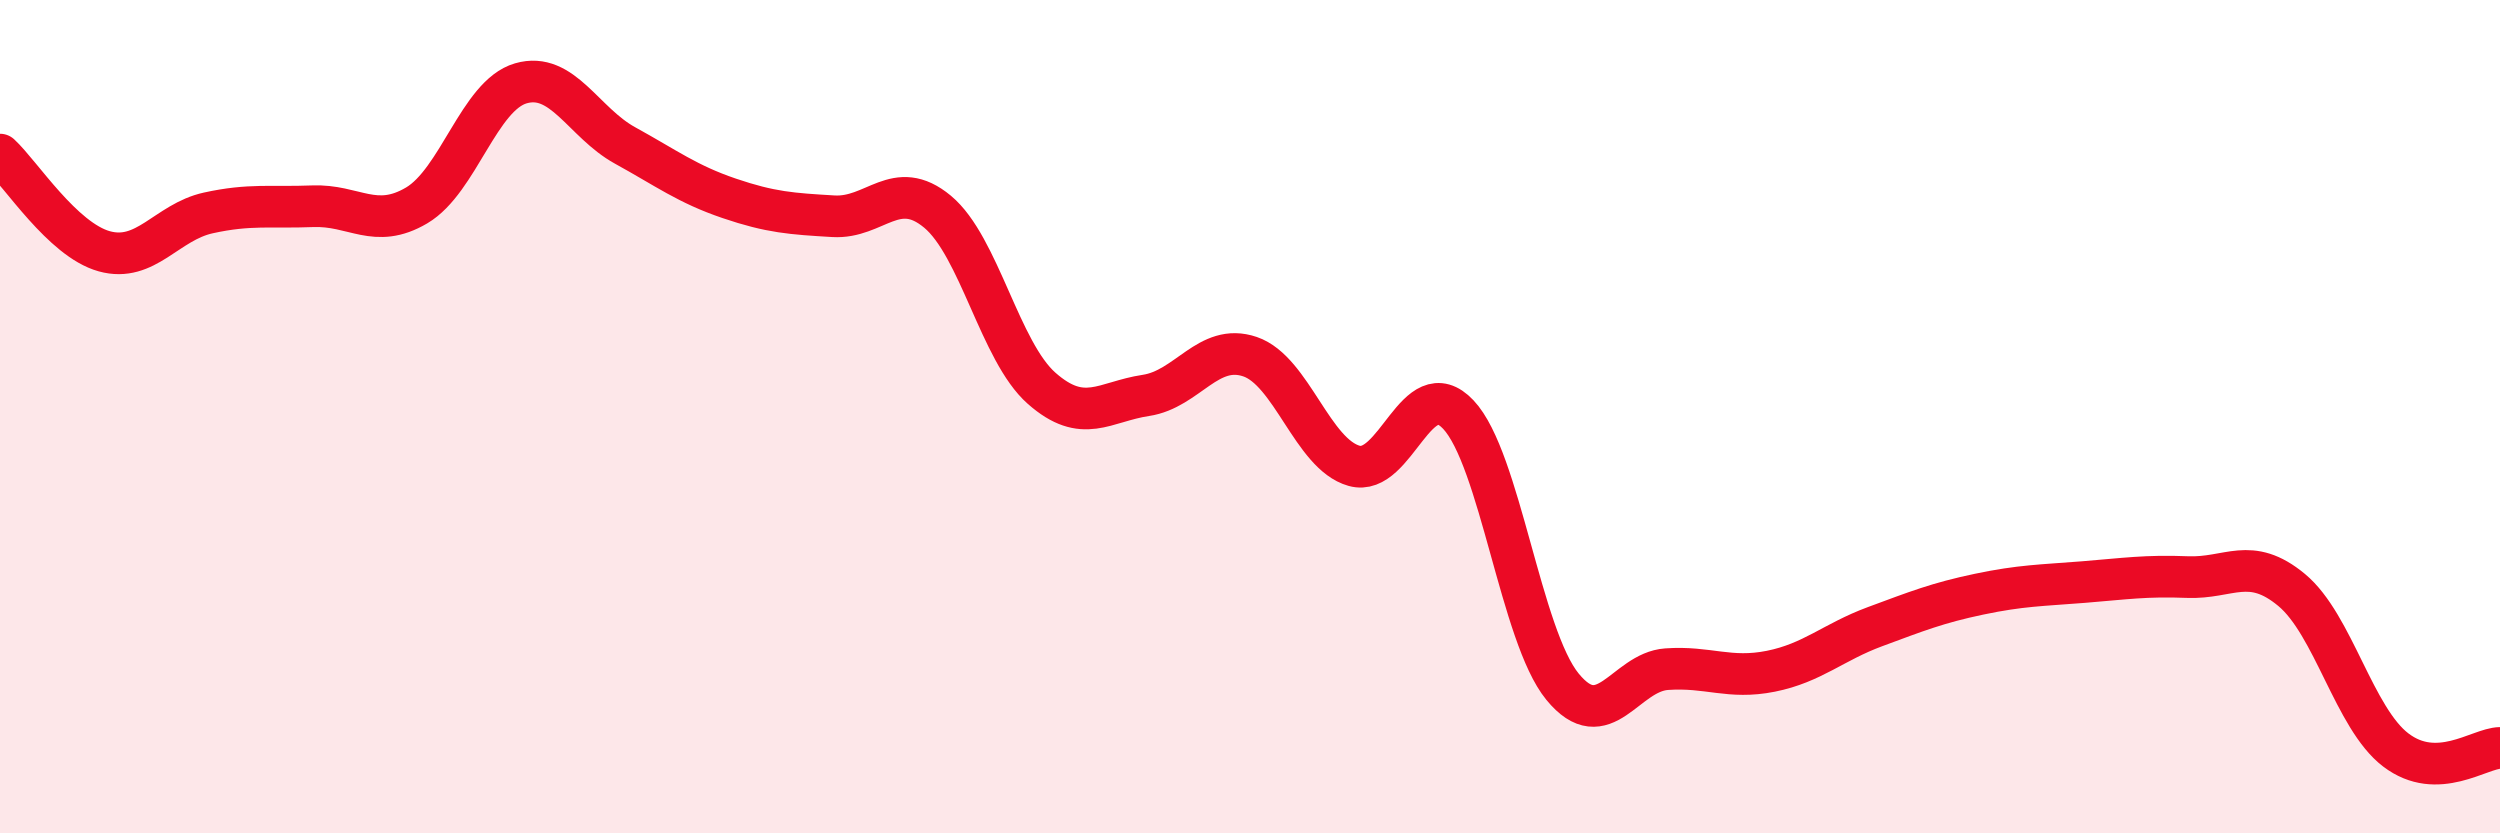 
    <svg width="60" height="20" viewBox="0 0 60 20" xmlns="http://www.w3.org/2000/svg">
      <path
        d="M 0,3.71 C 0.5,4.17 1.5,5.75 2.5,6.03 C 3.5,6.31 4,5.33 5,5.11 C 6,4.89 6.5,4.99 7.5,4.95 C 8.5,4.91 9,5.52 10,4.93 C 11,4.34 11.5,2.29 12.5,2 C 13.5,1.71 14,2.94 15,3.49 C 16,4.04 16.5,4.42 17.5,4.76 C 18.5,5.1 19,5.13 20,5.19 C 21,5.25 21.5,4.25 22.5,5.08 C 23.5,5.91 24,8.44 25,9.32 C 26,10.2 26.5,9.64 27.5,9.49 C 28.5,9.34 29,8.22 30,8.56 C 31,8.9 31.5,10.9 32.5,11.18 C 33.5,11.46 34,8.89 35,9.95 C 36,11.01 36.5,15.26 37.5,16.48 C 38.5,17.7 39,16.13 40,16.06 C 41,15.99 41.5,16.31 42.5,16.11 C 43.5,15.91 44,15.41 45,15.04 C 46,14.67 46.5,14.47 47.5,14.26 C 48.5,14.05 49,14.05 50,13.97 C 51,13.89 51.5,13.81 52.5,13.85 C 53.5,13.89 54,13.33 55,14.16 C 56,14.99 56.5,17.24 57.5,18 C 58.5,18.76 59.5,17.96 60,17.95L60 20L0 20Z"
        fill="#EB0A25"
        opacity="0.1"
        stroke-linecap="round"
        stroke-linejoin="round"
      />
      <path
        d="M 0,3.71 C 0.5,4.17 1.5,5.75 2.5,6.03 C 3.5,6.31 4,5.33 5,5.11 C 6,4.89 6.5,4.99 7.5,4.95 C 8.5,4.91 9,5.52 10,4.93 C 11,4.34 11.5,2.29 12.5,2 C 13.5,1.71 14,2.94 15,3.49 C 16,4.04 16.5,4.42 17.5,4.76 C 18.5,5.1 19,5.13 20,5.19 C 21,5.25 21.5,4.25 22.5,5.08 C 23.5,5.91 24,8.44 25,9.32 C 26,10.2 26.5,9.64 27.5,9.49 C 28.5,9.34 29,8.22 30,8.56 C 31,8.9 31.5,10.9 32.5,11.18 C 33.5,11.46 34,8.89 35,9.95 C 36,11.01 36.5,15.26 37.5,16.48 C 38.5,17.7 39,16.13 40,16.06 C 41,15.99 41.5,16.31 42.5,16.11 C 43.5,15.91 44,15.41 45,15.04 C 46,14.67 46.5,14.47 47.5,14.26 C 48.5,14.05 49,14.05 50,13.97 C 51,13.89 51.5,13.81 52.5,13.85 C 53.5,13.89 54,13.33 55,14.16 C 56,14.99 56.5,17.24 57.5,18 C 58.5,18.76 59.5,17.96 60,17.95"
        stroke="#EB0A25"
        stroke-width="1"
        fill="none"
        stroke-linecap="round"
        stroke-linejoin="round"
      />
    </svg>
  